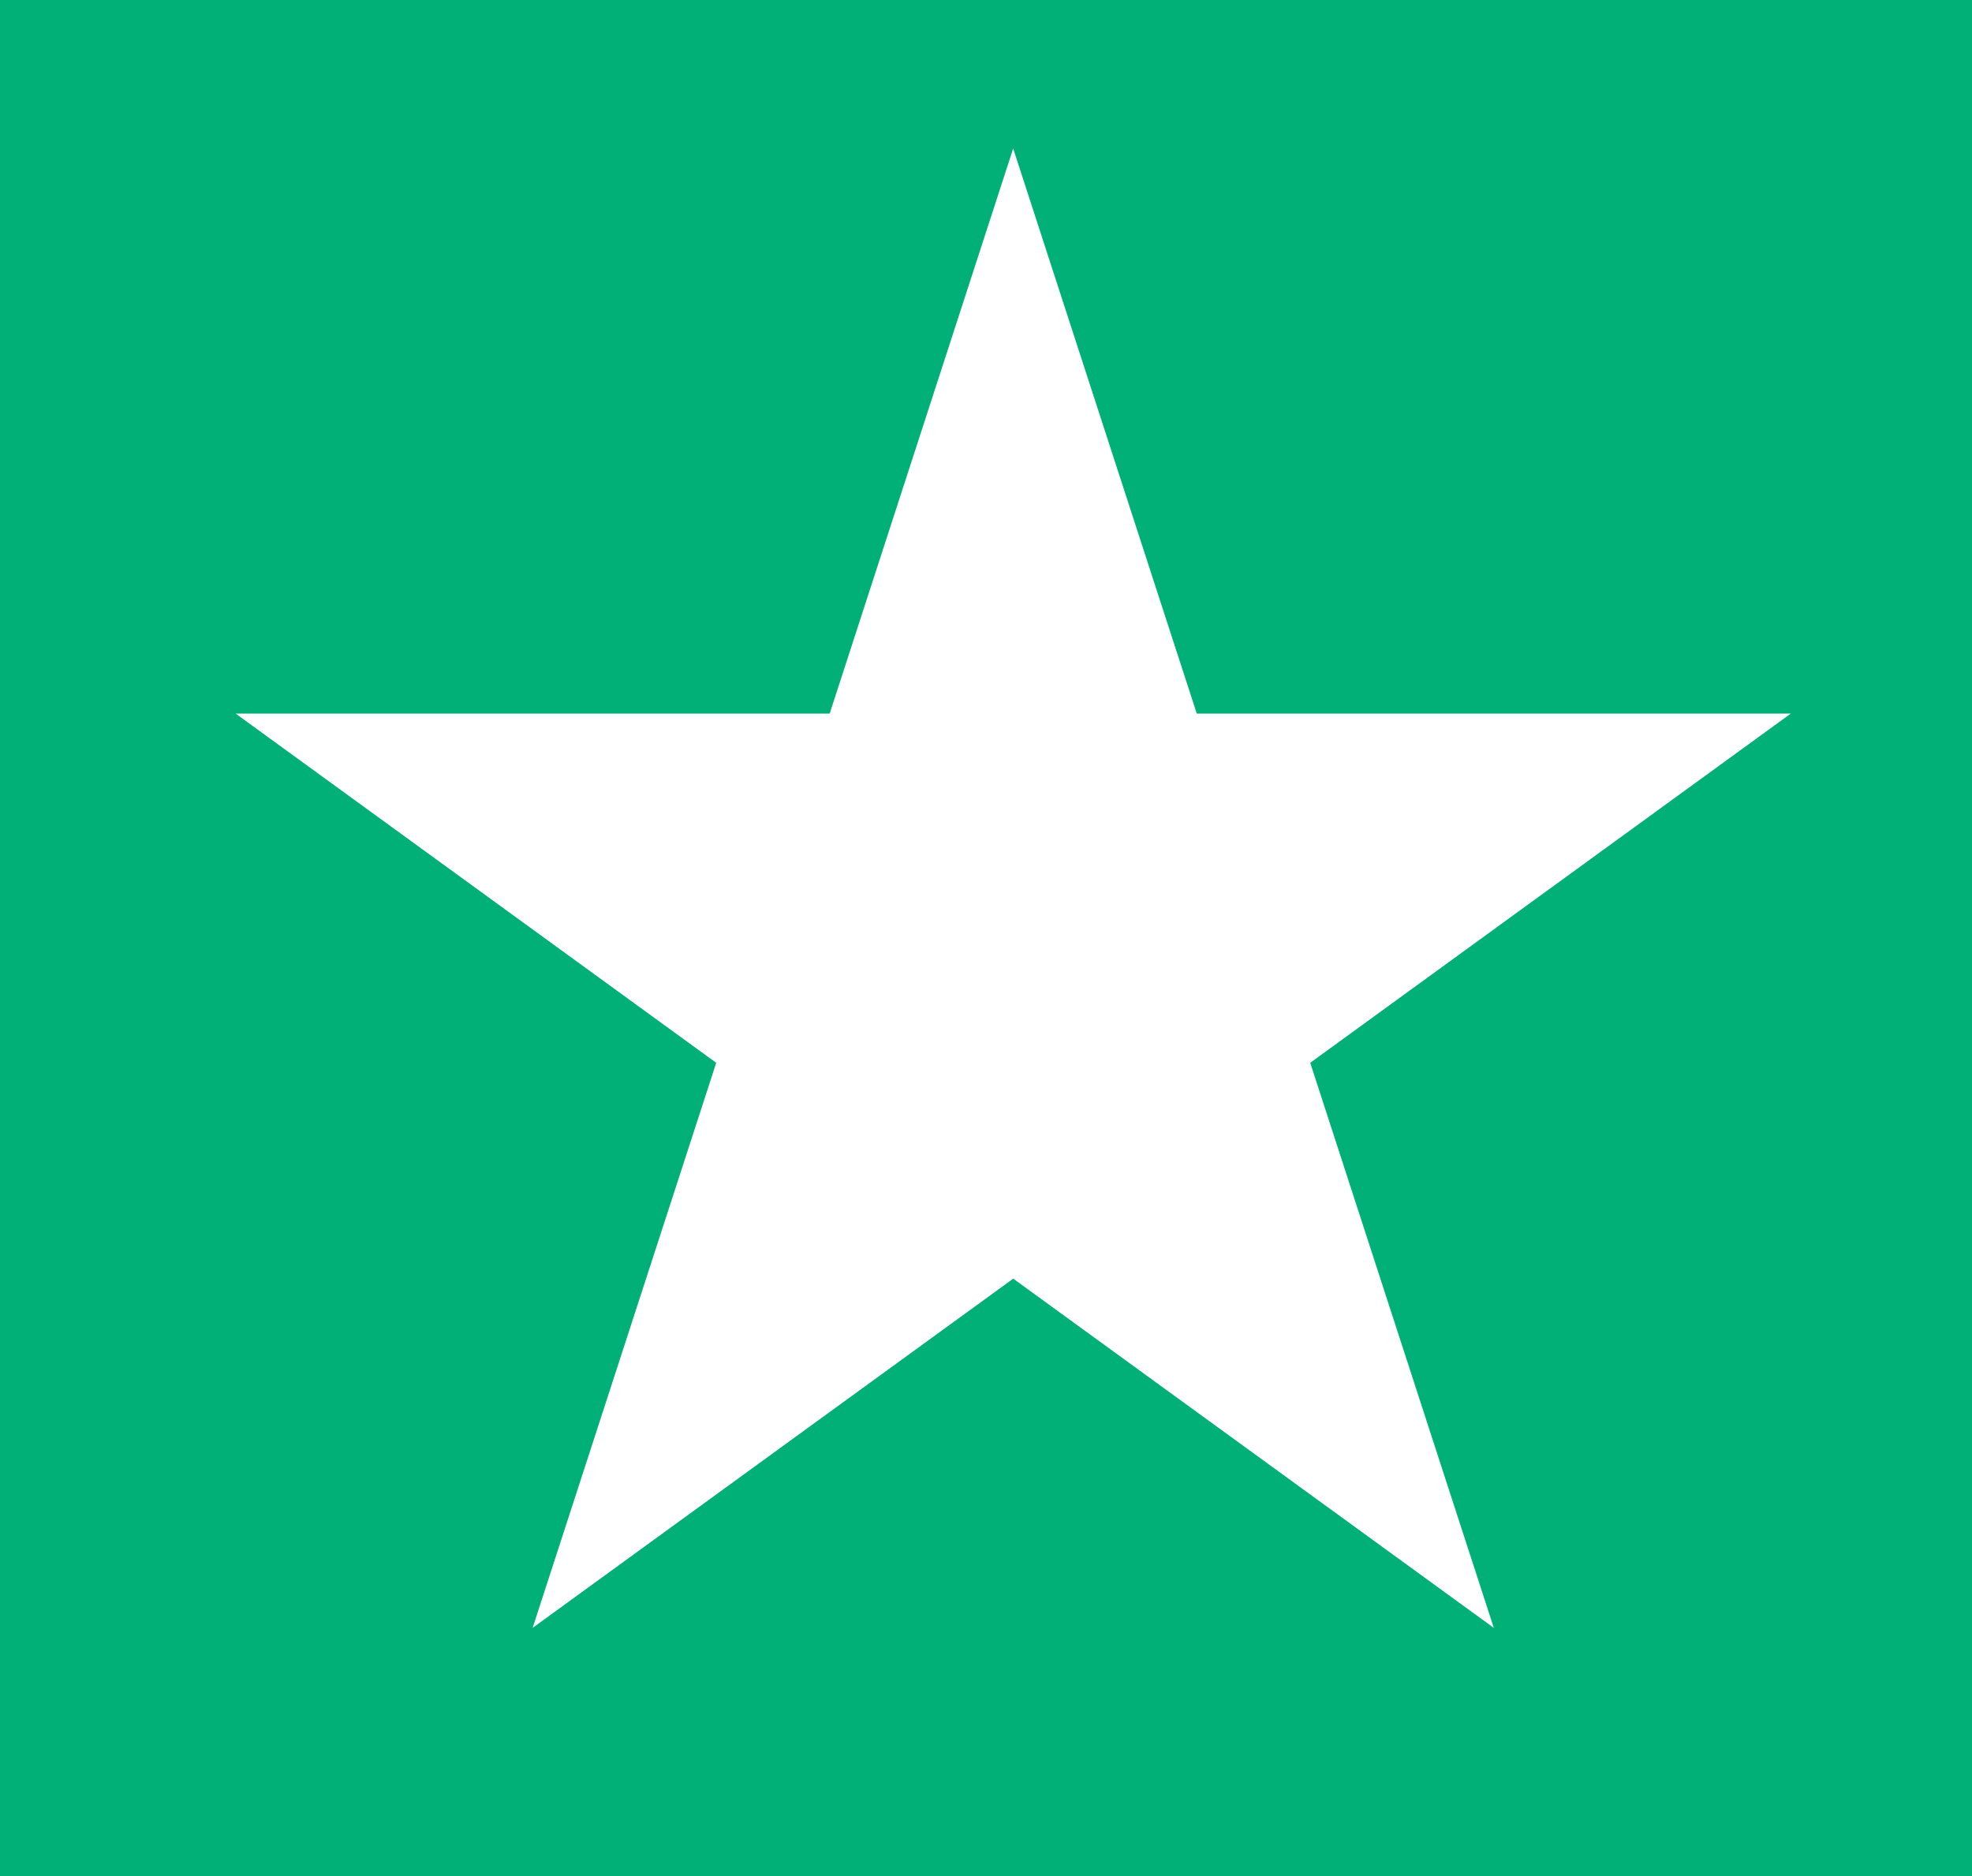 <?xml version="1.0" encoding="UTF-8" standalone="no"?>
<svg
   width="41"
   height="39"
   viewBox="0 0 41 39"
   fill="none"
   version="1.1"
   id="svg1"
   sodipodi:docname="star.svg"
   inkscape:version="1.4 (e7c3feb100, 2024-10-09)"
   xmlns:inkscape="http://www.inkscape.org/namespaces/inkscape"
   xmlns:sodipodi="http://sodipodi.sourceforge.net/DTD/sodipodi-0.dtd"
   xmlns="http://www.w3.org/2000/svg"
   xmlns:svg="http://www.w3.org/2000/svg">
  <defs
     id="defs1" />
  <sodipodi:namedview
     id="namedview1"
     pagecolor="#ffffff"
     bordercolor="#000000"
     borderopacity="0.25"
     inkscape:showpageshadow="2"
     inkscape:pageopacity="0.0"
     inkscape:pagecheckerboard="0"
     inkscape:deskcolor="#d1d1d1"
     inkscape:zoom="14.153846"
     inkscape:cx="20.48913"
     inkscape:cy="19.5"
     inkscape:window-width="1920"
     inkscape:window-height="959"
     inkscape:window-x="0"
     inkscape:window-y="33"
     inkscape:window-maximized="1"
     inkscape:current-layer="svg1" />
  <rect
     width="41"
     height="39"
     fill="#00B076"
     id="rect1" />
  <path
     d="m 21.065,3.087 3.817,11.747 h 12.351 l -9.992,7.26 3.817,11.747 -9.992,-7.26 -9.992,7.26 3.817,-11.747 -9.992,-7.26 h 12.351 z"
     fill="#ffffff"
     id="path1" />
</svg>
